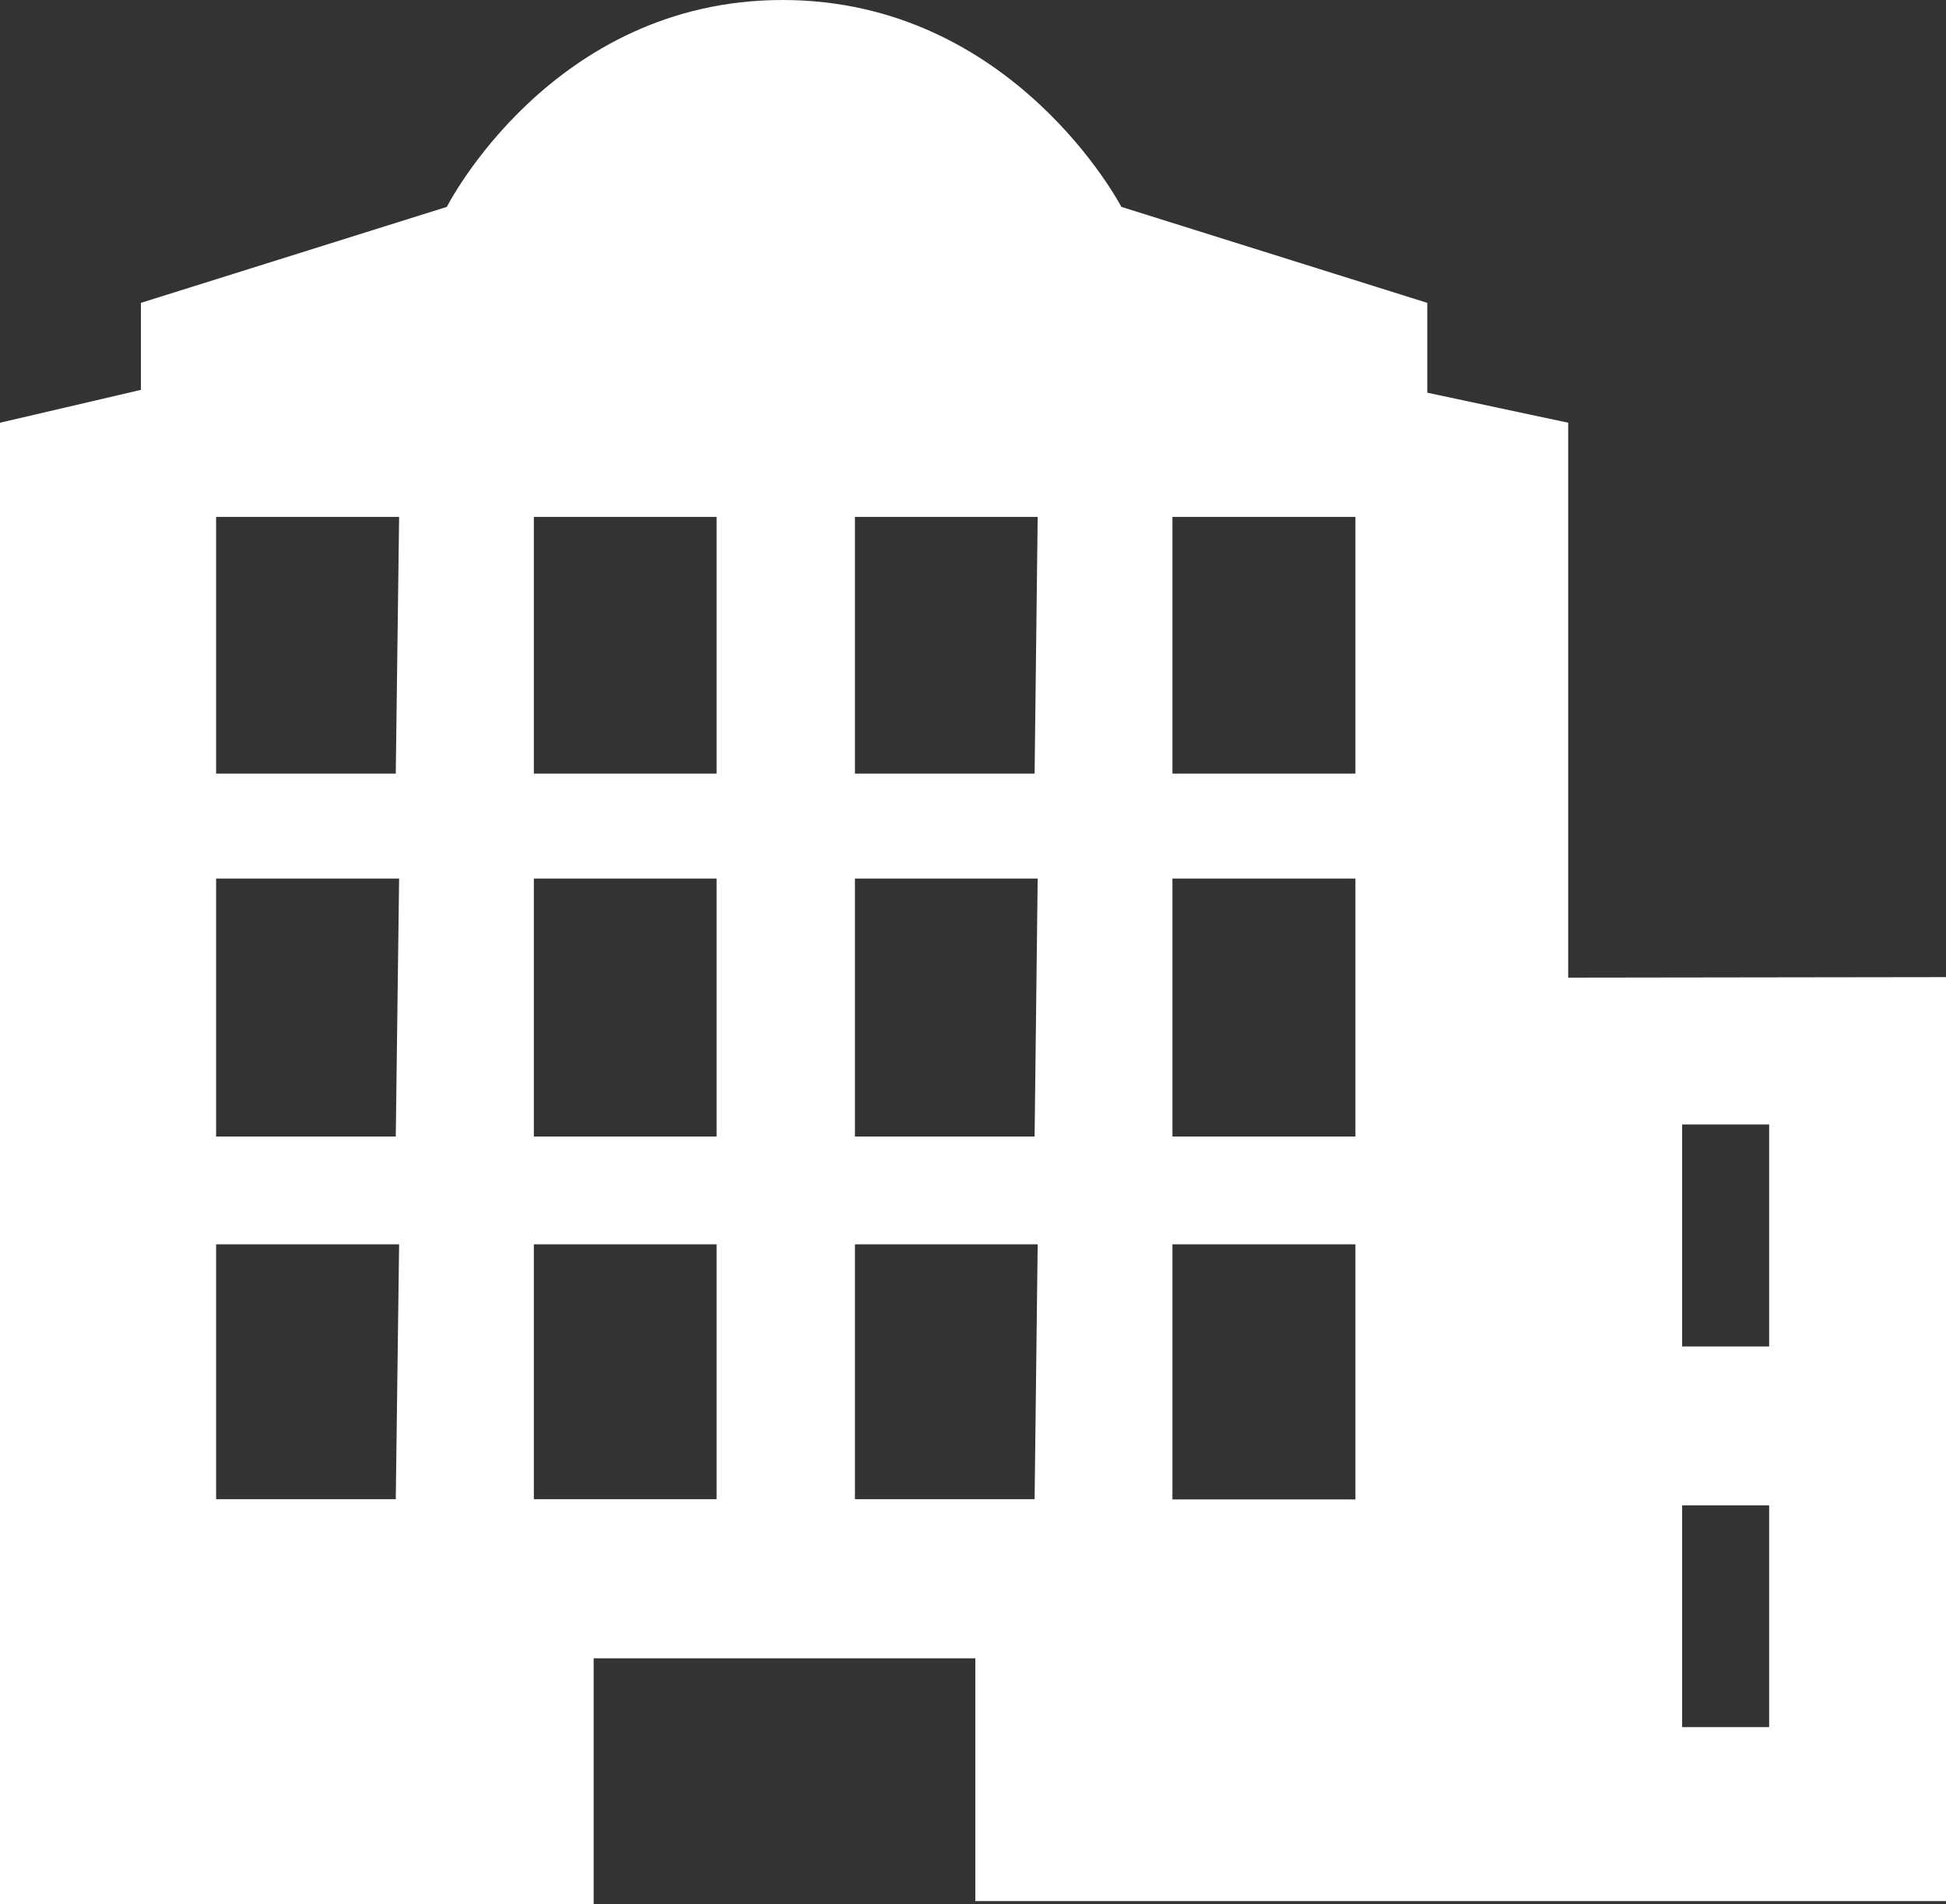 <svg xmlns="http://www.w3.org/2000/svg" viewBox="0 0 75.82 74.19"><rect x="0" y="0" width="75.82" height="74.19" fill="#333333" stroke="none"/><defs><style>.a{fill:#ffffff;}</style></defs><path class="a" d="M61.1,38.09V16.47L55.61,15.3V11.8L43.69,8.06S39.49,0,30.49,0,17.41,8.06,17.41,8.06L5.49,11.8v3.39L0,16.47V74.19H23.13V64.61H38v9.46H75.82v-36ZM15.42,58.41h-7V48.48h7.13Zm0-14.13h-7V34.23h7.13Zm0-14.14h-7v-10h7.13Zm12.5,28.27H20.8V48.48h7.12Zm0-14.13H20.8V34.23h7.12Zm0-14.14H20.8v-10h7.12ZM40.31,58.41h-7V48.48h7.12Zm0-14.13h-7V34.23h7.12Zm0-14.14h-7v-10h7.12Zm12.5,28.28H45.68V48.48h7.13Zm0-14.14H45.68V34.23h7.13Zm0-14.14H45.68v-10h7.13ZM68.93,67.29H65.54V58.65h3.39Zm0-14.83H65.54V43.81h3.39Z"/></svg>